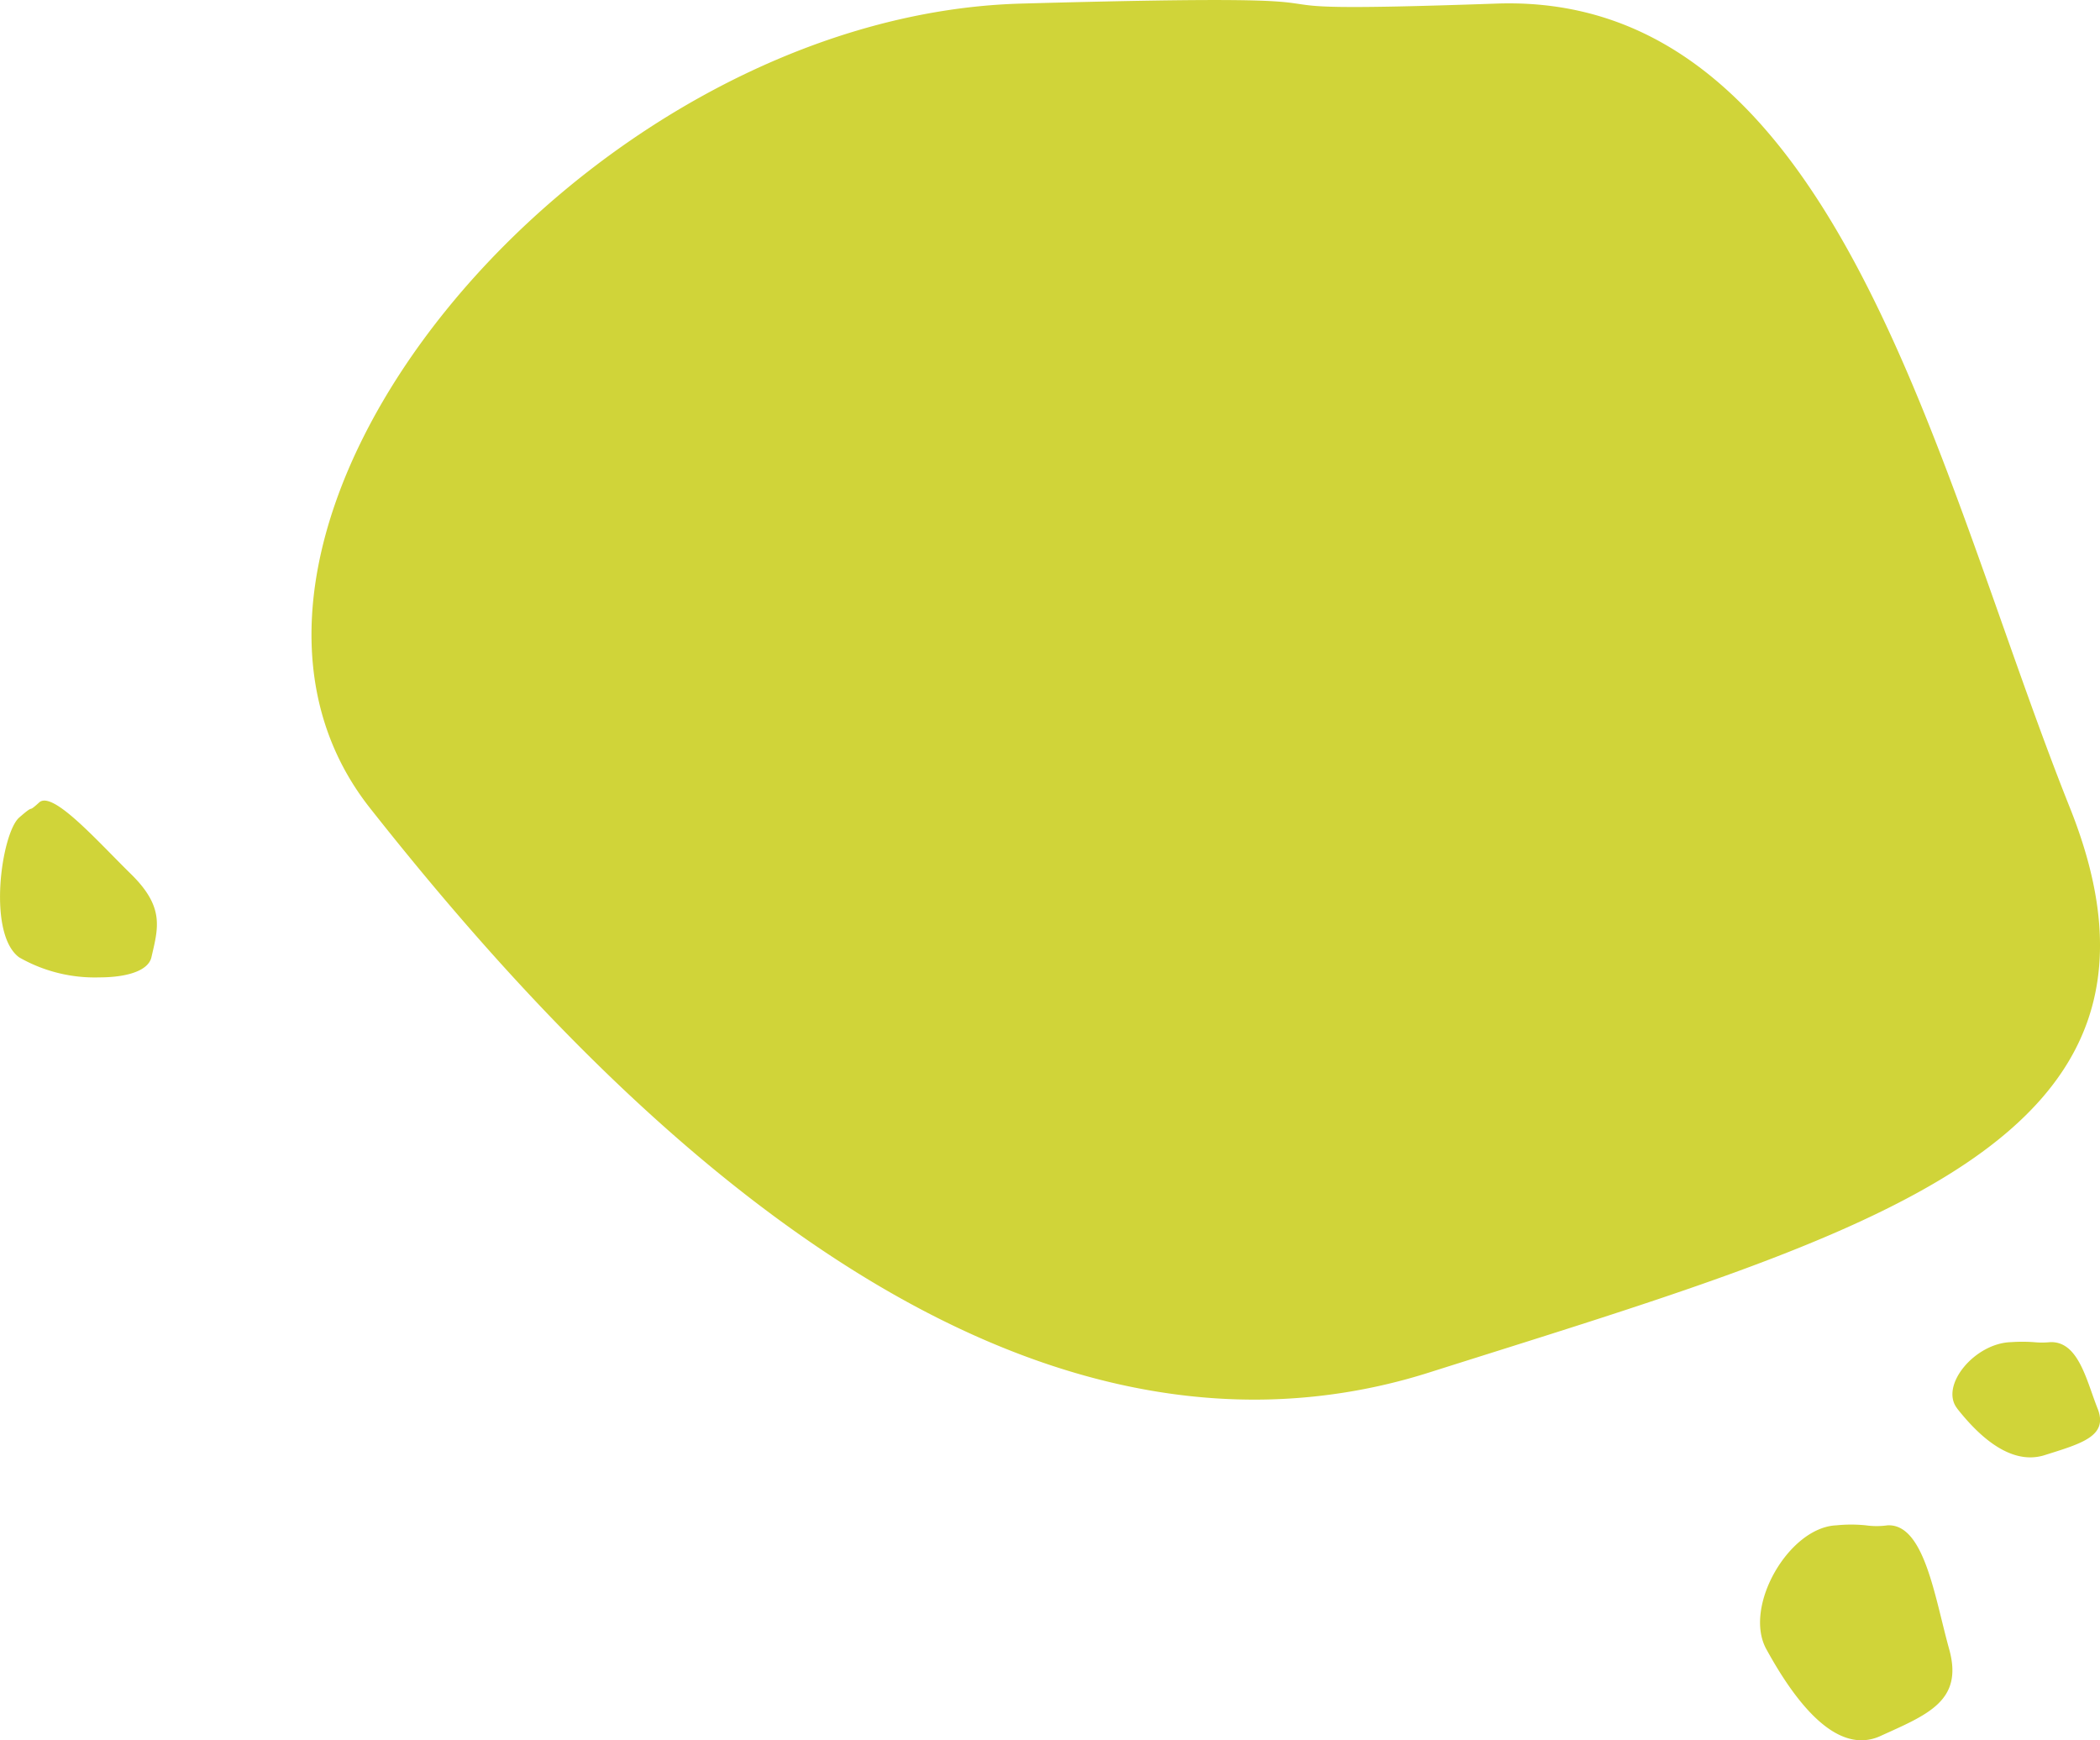 <svg xmlns="http://www.w3.org/2000/svg" width="166.498" height="137.947" viewBox="0 0 166.498 137.947">
  <path id="menu_button_graphic" data-name="menu button graphic" d="M-5491.5,124.671c-1.856-3.366,1.794-9.669,5.554-9.817a11.472,11.472,0,0,1,2.342,0,6.121,6.121,0,0,0,1.71,0c2.923-.147,3.748,5.721,4.89,9.817s-1.7,5.182-5.461,6.887a3.586,3.586,0,0,1-1.5.333C-5487.119,131.891-5489.9,127.584-5491.5,124.671Zm15.136-19.075c-1.424-1.8,1.378-5.182,4.262-5.263a12.743,12.743,0,0,1,1.8,0,6.649,6.649,0,0,0,1.314,0c2.244-.078,2.875,3.067,3.752,5.263s-1.3,2.778-4.19,3.691a3.775,3.775,0,0,1-1.148.179C-5473,109.465-5475.134,107.157-5476.367,105.6Zm-125.846-47.6c-17.253-21.861,16.685-62.8,51.637-63.769,17.536-.486,20.12-.246,21.772-.006s2.366.478,15.911.006c27.181-.947,34.84,37.162,45.467,63.769s-15.8,33.658-50.772,44.73a45.8,45.8,0,0,1-13.9,2.163C-5561.452,104.887-5587.28,76.915-5602.212,57.994Zm-27.816,11.835c-2.566-1.891-1.391-9.861,0-11.078s.521-.228,1.587-1.2,4.593,3.041,7.277,5.673,2.164,4.256,1.623,6.6c-.257,1.11-2.046,1.593-4.132,1.593A12.061,12.061,0,0,1-5630.029,69.829Z" transform="translate(5631.544 6.057)" fill="#d0d439"/>
</svg>
